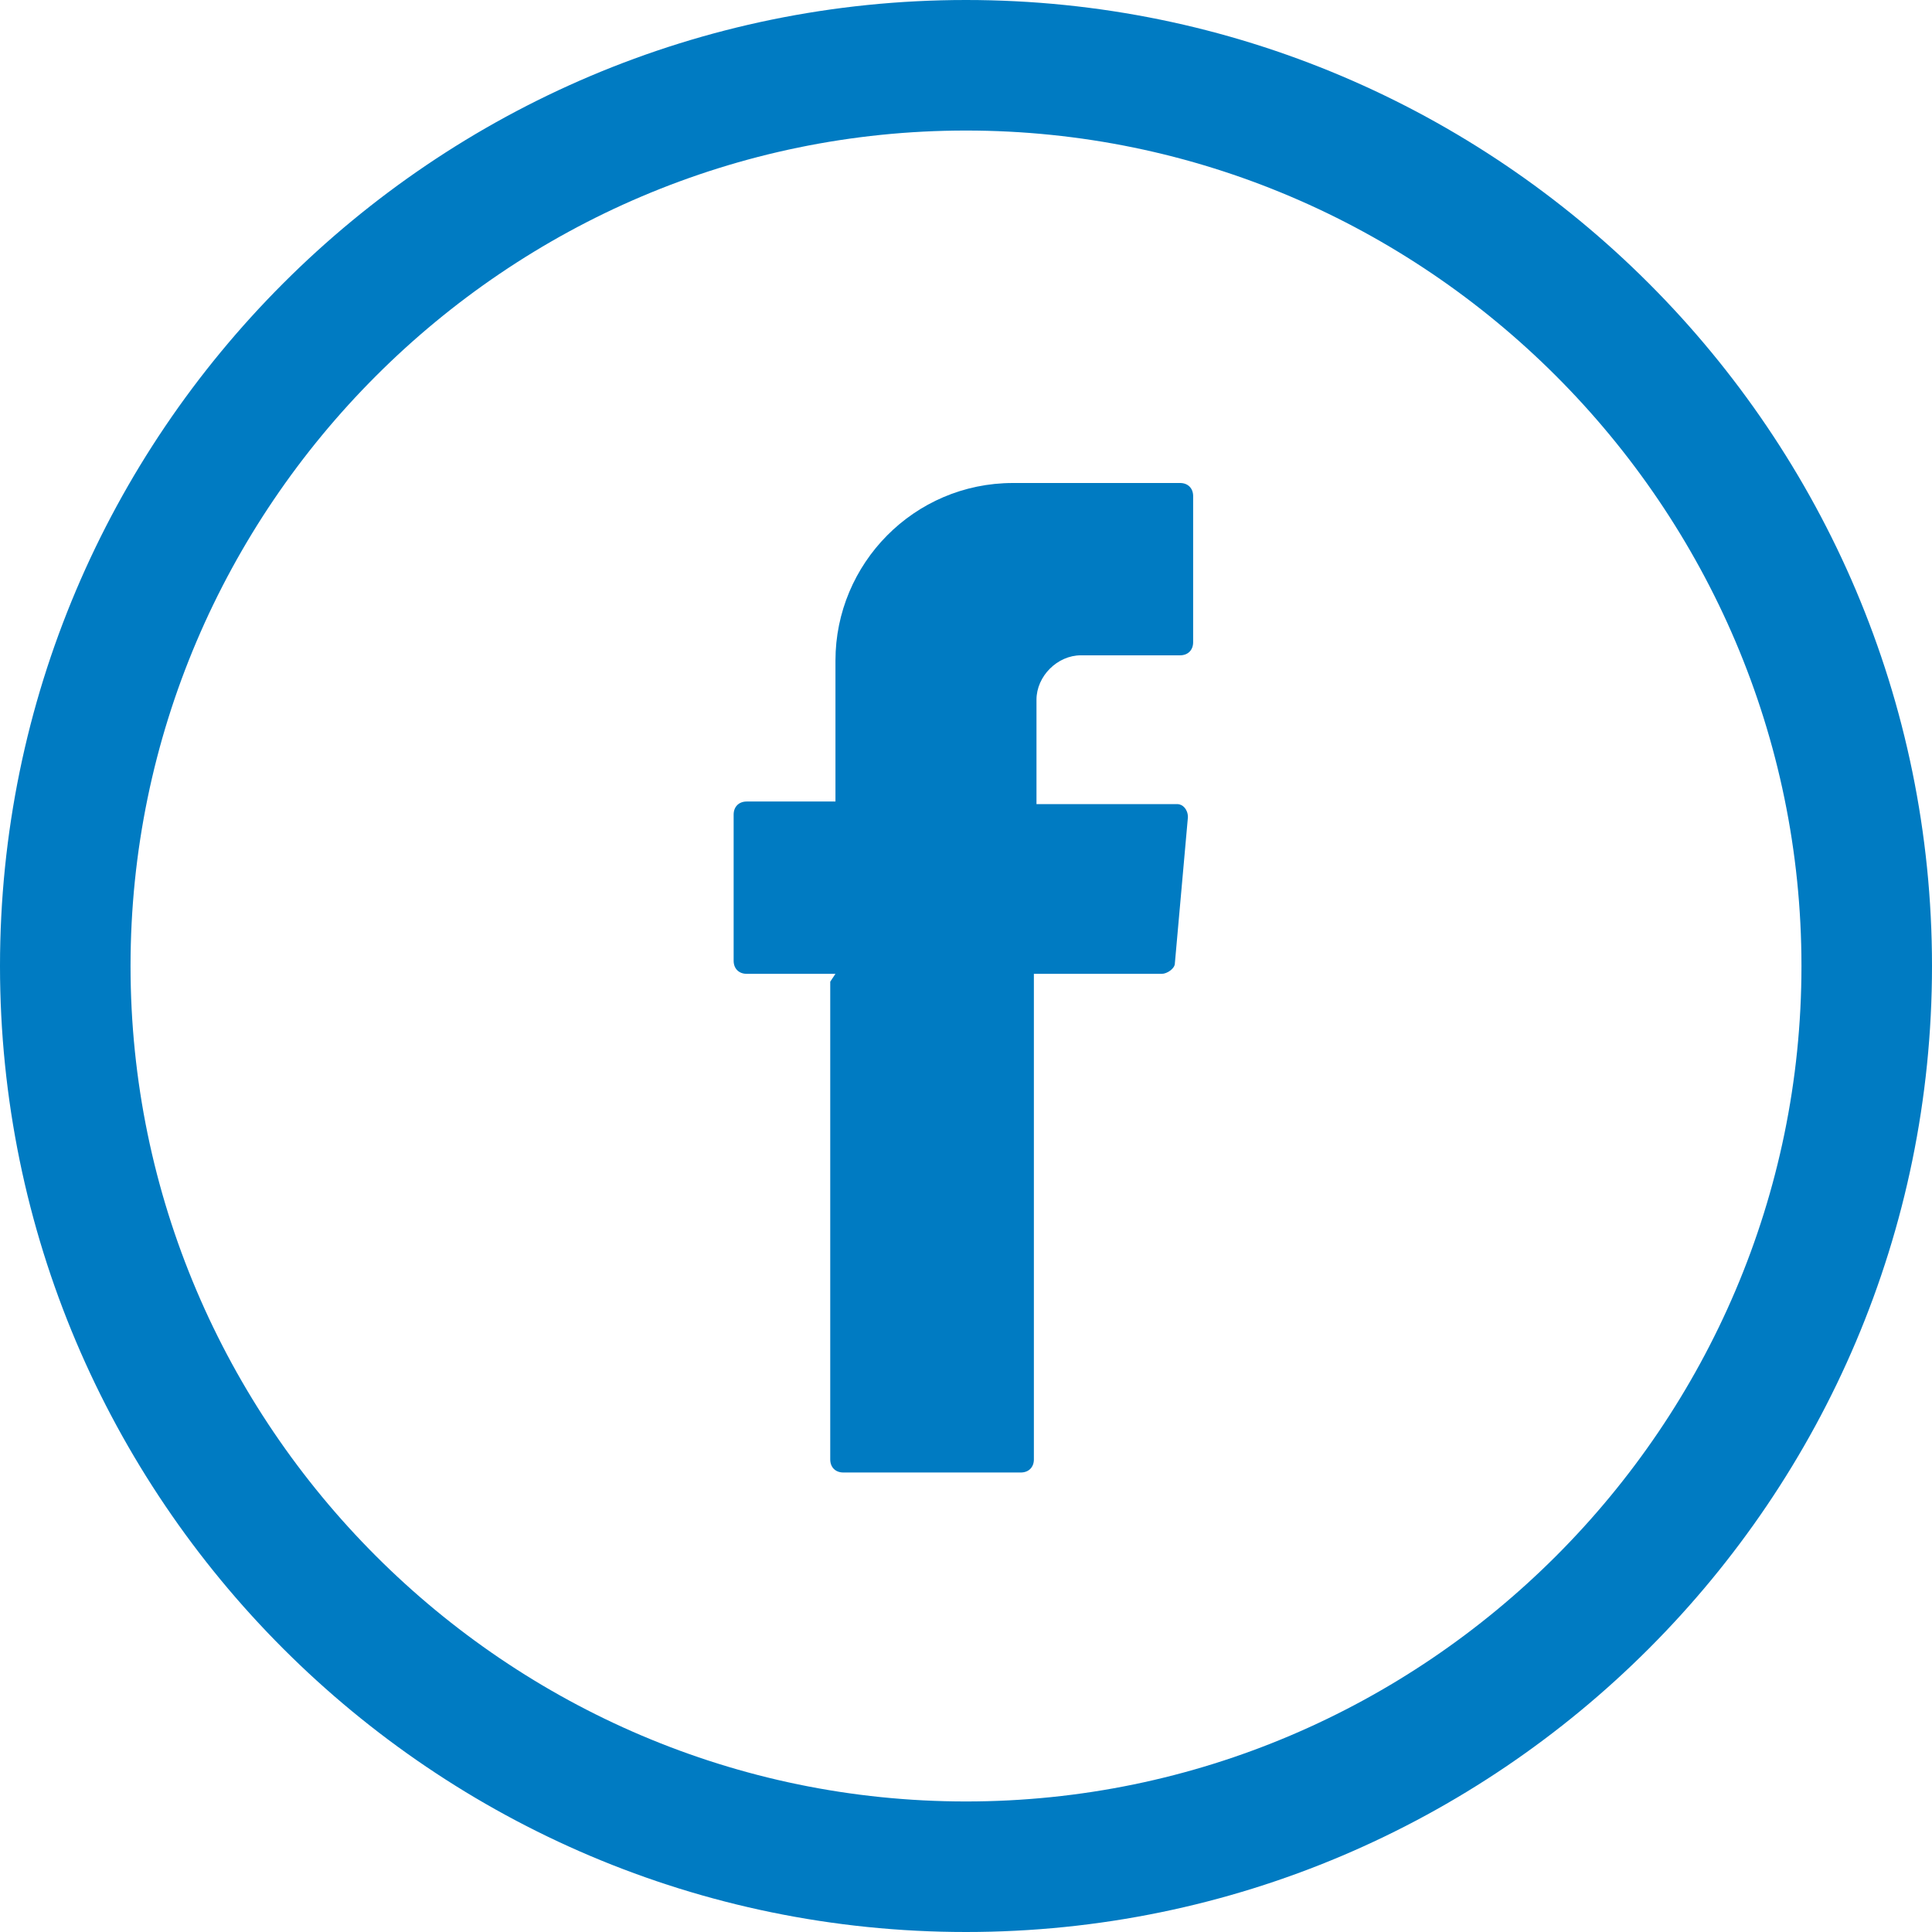 <?xml version="1.0" encoding="UTF-8"?>
<svg xmlns="http://www.w3.org/2000/svg" xmlns:xlink="http://www.w3.org/1999/xlink" version="1.1" id="Komponente_8_16" x="0px" y="0px" viewBox="0 0 74 74" style="enable-background:new 0 0 74 74;" xml:space="preserve">
<style type="text/css">
	.st0{fill-rule:evenodd;clip-rule:evenodd;fill:#007BC2;}
	.st1{fill:none;}
	.st2{fill:#007BC2;}
</style>
<g id="Pfad_2853">
	<path class="st0" d="M31.8,37.6v18.3c0,0.3,0.2,0.5,0.5,0.5l0,0h6.8c0.3,0,0.5-0.2,0.5-0.5V37.3h4.9c0.2,0,0.5-0.2,0.5-0.4l0.5-5.6   c0-0.3-0.2-0.5-0.4-0.5c0,0,0,0,0,0h-5.4v-4c0-0.9,0.8-1.7,1.7-1.7c0,0,0,0,0,0h3.8c0.3,0,0.5-0.2,0.5-0.5c0,0,0,0,0,0V19   c0-0.3-0.2-0.5-0.5-0.5c0,0,0,0,0,0h-6.4c-3.8,0-6.8,3.1-6.8,6.8v5.4h-3.4c-0.3,0-0.5,0.2-0.5,0.5v5.6c0,0.3,0.2,0.5,0.5,0.5l0,0   h3.4L31.8,37.6z"></path>
</g>
<g id="Ellipse_31">
	<g>
		<circle class="st1" cx="37" cy="37" r="37"></circle>
	</g>
	<g>
		<path class="st2" d="M37,74C16.6,74,0,57.4,0,37C0,16.6,16.6,0,37,0c20.4,0,37,16.6,37,37C74,57.4,57.4,74,37,74z M37,5    C19.4,5,5,19.4,5,37c0,17.6,14.4,32,32,32c17.6,0,32-14.4,32-32C69,19.4,54.6,5,37,5z"></path>
	</g>
</g>
</svg>

